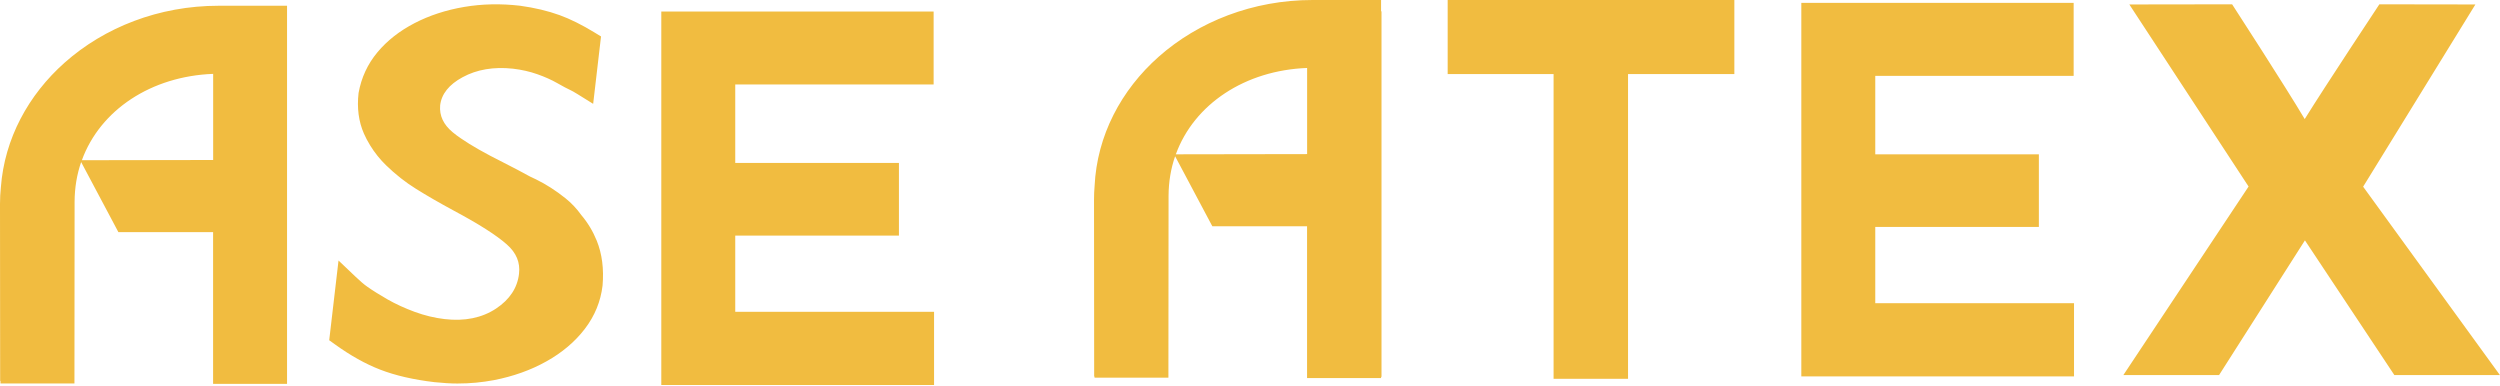 <svg width="1705" height="263" viewBox="0 0 1705 263" fill="none" xmlns="http://www.w3.org/2000/svg">
<path fill-rule="evenodd" clip-rule="evenodd" d="M941.883 0H895.241C854.403 0 817.262 14.786 790.249 38.666C764.632 61.363 748.145 92.424 746.509 126.876C746.251 129.925 746.121 133.003 746.121 136.117L746.223 256.773H746.473V257.559H796.857L796.958 133.53C797.005 123.983 798.53 114.927 801.431 106.563L826.818 154.332H891.415V257.855H941.892V257.023H942.188V7.735H941.892V0H941.883ZM891.452 46.355V105.094L801.912 105.242C814.406 70.928 849.237 47.926 891.452 46.355ZM1390.51 154.777H1278.93V206.761H1414.48V256.683H1228.5V1.961H1414.23V51.745H1278.93V105.243H1390.51V154.777ZM987.312 50.514H1059.54V258.345H1110.32V50.514H1182.83V0H987.312V50.514ZM613.073 160.66H501.437V212.634H637.027V262.565H451.006V7.844H636.732V57.627H501.437V111.126H613.073V160.66ZM145.153 261.835V261.78H145.106L145.153 261.835ZM0.591 127.739C3.087 94.571 19.342 64.694 44.128 42.69C71.141 18.708 108.282 3.922 149.12 3.922H195.762V261.777H145.331V158.3H80.733L55.347 110.531C52.445 118.895 50.92 127.951 50.874 137.498L50.773 261.527H0.342V259.817H0.102L0 139.161C0 135.307 0.203 131.5 0.591 127.739ZM145.377 109.117V50.379C103.162 51.95 68.331 74.951 55.837 109.265L145.377 109.117ZM312.242 261.556C320.56 261.556 328.822 260.77 336.843 259.255C349.985 256.713 362.035 252.407 372.608 246.483C383.337 240.513 392.19 233.018 398.835 224.313C405.627 215.45 409.657 205.562 410.941 194.796C411.93 183.392 410.599 173.115 407.004 164.207C404.37 157.719 400.831 151.832 396.441 146.666C393.336 142.304 389.723 138.478 385.601 135.179C379.058 129.939 372.46 125.734 365.723 122.408C364.383 121.761 362.95 121.077 361.462 120.393C356.149 117.454 350.049 114.238 343.183 110.763C330.735 104.544 321.336 99.212 314.405 94.415C312.289 92.992 310.376 91.578 308.694 90.155C302.4 84.915 299.591 78.899 300.182 71.848C301.07 64.112 306.236 57.653 315.486 52.662C325.181 47.376 336.742 45.417 349.827 46.84C355.733 47.524 361.342 48.799 366.453 50.611C371.619 52.422 376.147 54.474 379.936 56.627C383.873 58.882 387.024 60.545 389.335 61.617C389.972 61.913 391.349 62.597 393.909 64.214L404.537 70.822L409.897 24.864L405.572 22.221C396.913 16.935 388.845 12.924 381.664 10.327C373.698 7.444 364.641 5.281 354.707 3.914C341.621 2.398 328.775 2.638 316.475 4.745C304.129 6.853 292.762 10.568 282.679 15.807C272.495 21.094 263.984 27.747 257.395 35.677C250.704 43.707 246.425 52.958 244.549 63.383C243.366 73.567 244.595 82.91 248.19 91.088C249.271 93.584 250.602 96.134 252.423 99.119C255.519 104.165 259.215 108.758 263.3 112.723C269.695 118.942 276.534 124.321 283.622 128.729C290.71 133.183 299.517 138.275 309.747 143.801C326.77 152.904 338.525 160.399 345.66 166.711C352.156 172.441 354.864 178.993 353.977 186.682C352.896 196.321 347.582 204.305 338.285 210.469C328.738 216.781 316.937 219.23 303.204 217.613C296.412 216.827 289.573 215.164 282.882 212.715C276.09 210.22 269.944 207.383 264.483 204.296C258.975 201.117 254.299 198.224 250.556 195.581C248.338 194.066 245.639 191.718 242.386 188.632L230.872 177.671L224.523 232.048L228.266 234.737C238.893 242.426 249.327 248.248 259.215 252.065C269.695 256.131 282.189 258.968 296.31 260.632C302.04 261.223 307.409 261.574 312.252 261.565L312.242 261.556ZM1622.73 2.941L1688.22 3.043L1611.66 127.322L1704.94 255.806H1632.96L1571.96 163.927L1513.4 255.806H1448.12L1533.53 127.22L1452.21 3.043L1522.31 2.941C1522.31 2.941 1558.92 59.425 1571.81 81.207C1585.88 58.547 1622.73 2.941 1622.73 2.941Z" fill="#F1BC40"/>
</svg>
